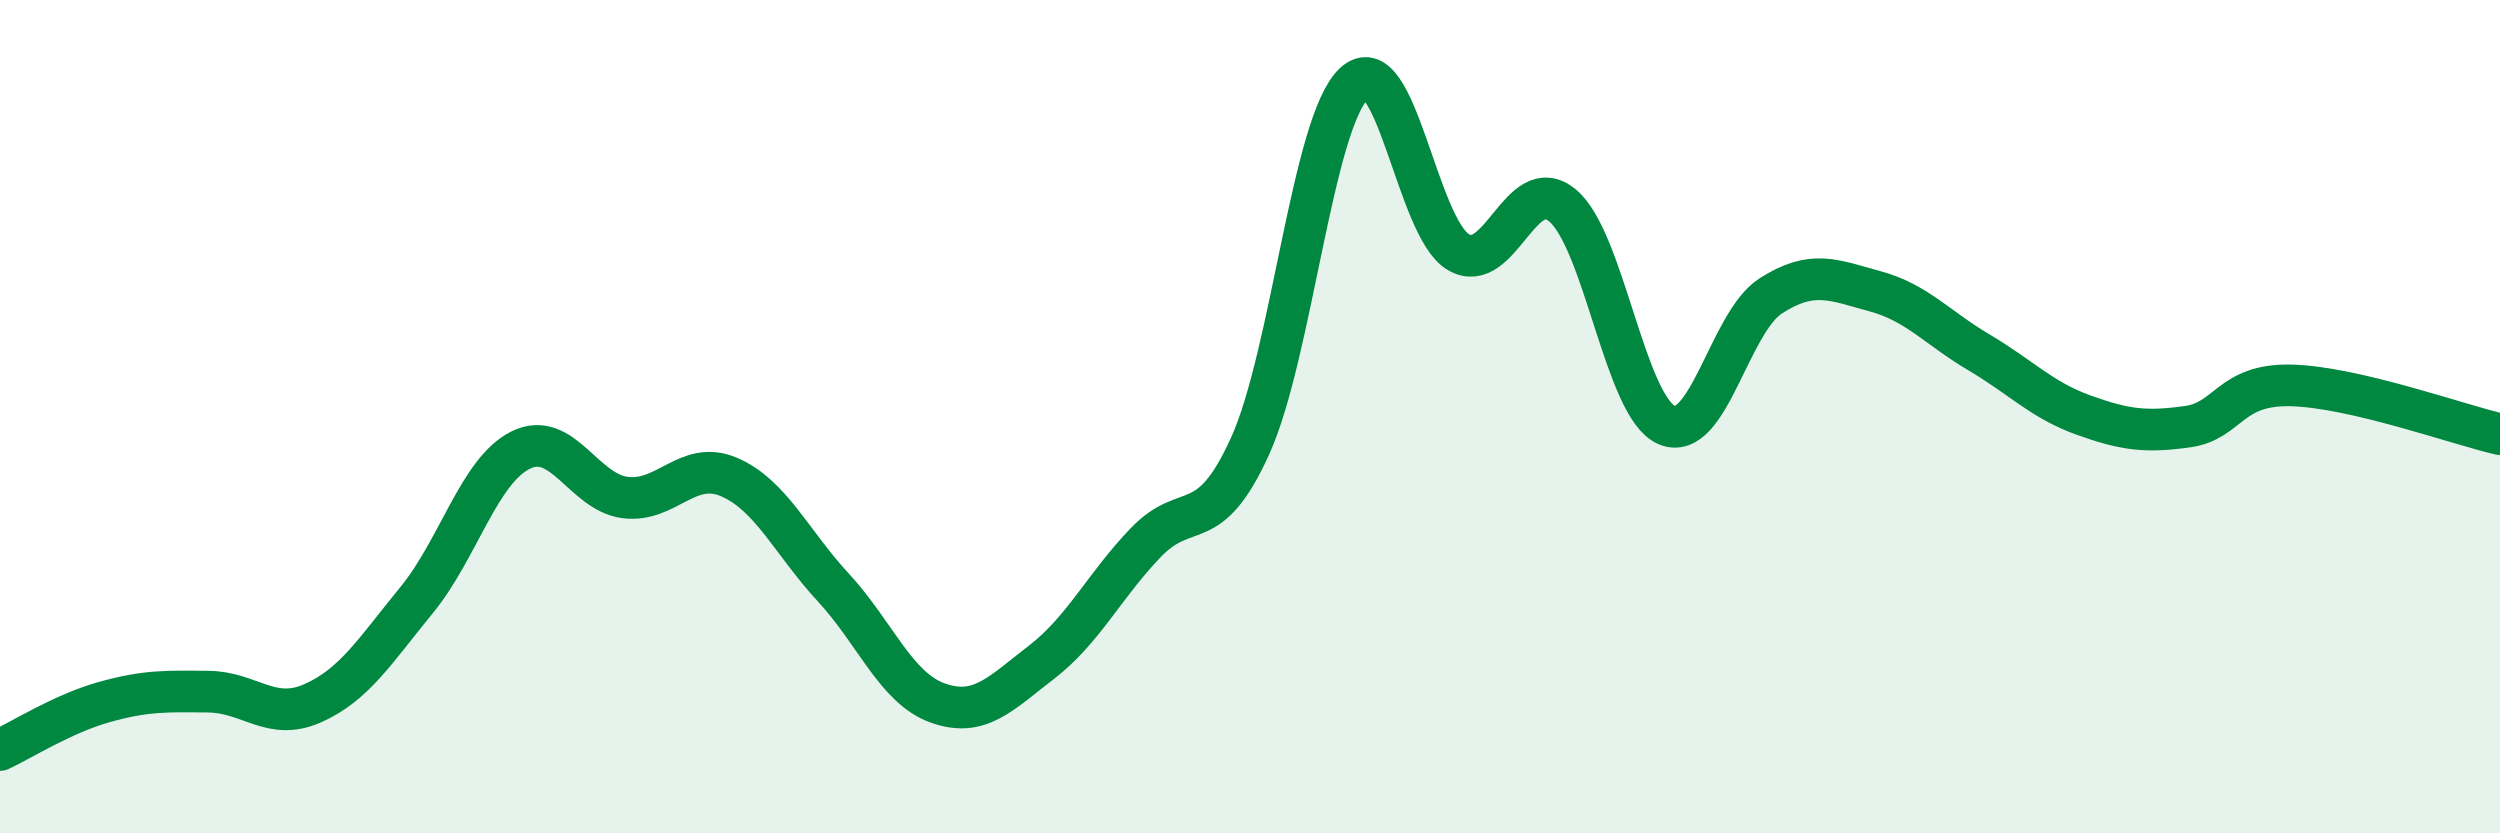 
    <svg width="60" height="20" viewBox="0 0 60 20" xmlns="http://www.w3.org/2000/svg">
      <path
        d="M 0,18 C 0.5,17.77 1.5,17.13 2.5,16.85 C 3.5,16.57 4,16.59 5,16.6 C 6,16.61 6.5,17.32 7.5,16.88 C 8.5,16.44 9,15.62 10,14.4 C 11,13.18 11.5,11.29 12.5,10.8 C 13.5,10.31 14,11.81 15,11.94 C 16,12.07 16.5,11.02 17.5,11.45 C 18.5,11.88 19,13.02 20,14.1 C 21,15.18 21.5,16.51 22.5,16.87 C 23.5,17.23 24,16.66 25,15.89 C 26,15.12 26.5,14.06 27.5,13.02 C 28.5,11.98 29,12.91 30,10.71 C 31,8.51 31.5,2.93 32.5,2 C 33.5,1.07 34,5.46 35,6.05 C 36,6.64 36.5,4.1 37.5,4.93 C 38.5,5.76 39,9.77 40,10.2 C 41,10.63 41.5,7.74 42.5,7.1 C 43.5,6.46 44,6.72 45,6.99 C 46,7.26 46.5,7.87 47.5,8.46 C 48.5,9.05 49,9.6 50,9.96 C 51,10.32 51.5,10.38 52.5,10.24 C 53.5,10.1 53.5,9.21 55,9.25 C 56.5,9.29 59,10.19 60,10.42L60 20L0 20Z"
        fill="#008740"
        opacity="0.1"
        stroke-linecap="round"
        stroke-linejoin="round"
      />
      <path
        d="M 0,18 C 0.5,17.77 1.5,17.13 2.5,16.85 C 3.5,16.57 4,16.59 5,16.6 C 6,16.61 6.5,17.32 7.5,16.88 C 8.5,16.44 9,15.62 10,14.4 C 11,13.18 11.5,11.29 12.5,10.8 C 13.5,10.31 14,11.81 15,11.94 C 16,12.07 16.5,11.02 17.5,11.45 C 18.5,11.88 19,13.02 20,14.1 C 21,15.18 21.5,16.51 22.5,16.87 C 23.5,17.23 24,16.66 25,15.89 C 26,15.12 26.5,14.06 27.5,13.02 C 28.5,11.98 29,12.91 30,10.71 C 31,8.51 31.5,2.93 32.5,2 C 33.5,1.07 34,5.46 35,6.05 C 36,6.64 36.5,4.1 37.5,4.93 C 38.5,5.76 39,9.77 40,10.2 C 41,10.63 41.5,7.74 42.5,7.1 C 43.5,6.46 44,6.72 45,6.99 C 46,7.26 46.5,7.87 47.5,8.46 C 48.5,9.05 49,9.6 50,9.96 C 51,10.32 51.5,10.38 52.5,10.24 C 53.5,10.1 53.5,9.21 55,9.25 C 56.5,9.29 59,10.19 60,10.42"
        stroke="#008740"
        stroke-width="1"
        fill="none"
        stroke-linecap="round"
        stroke-linejoin="round"
      />
    </svg>
  